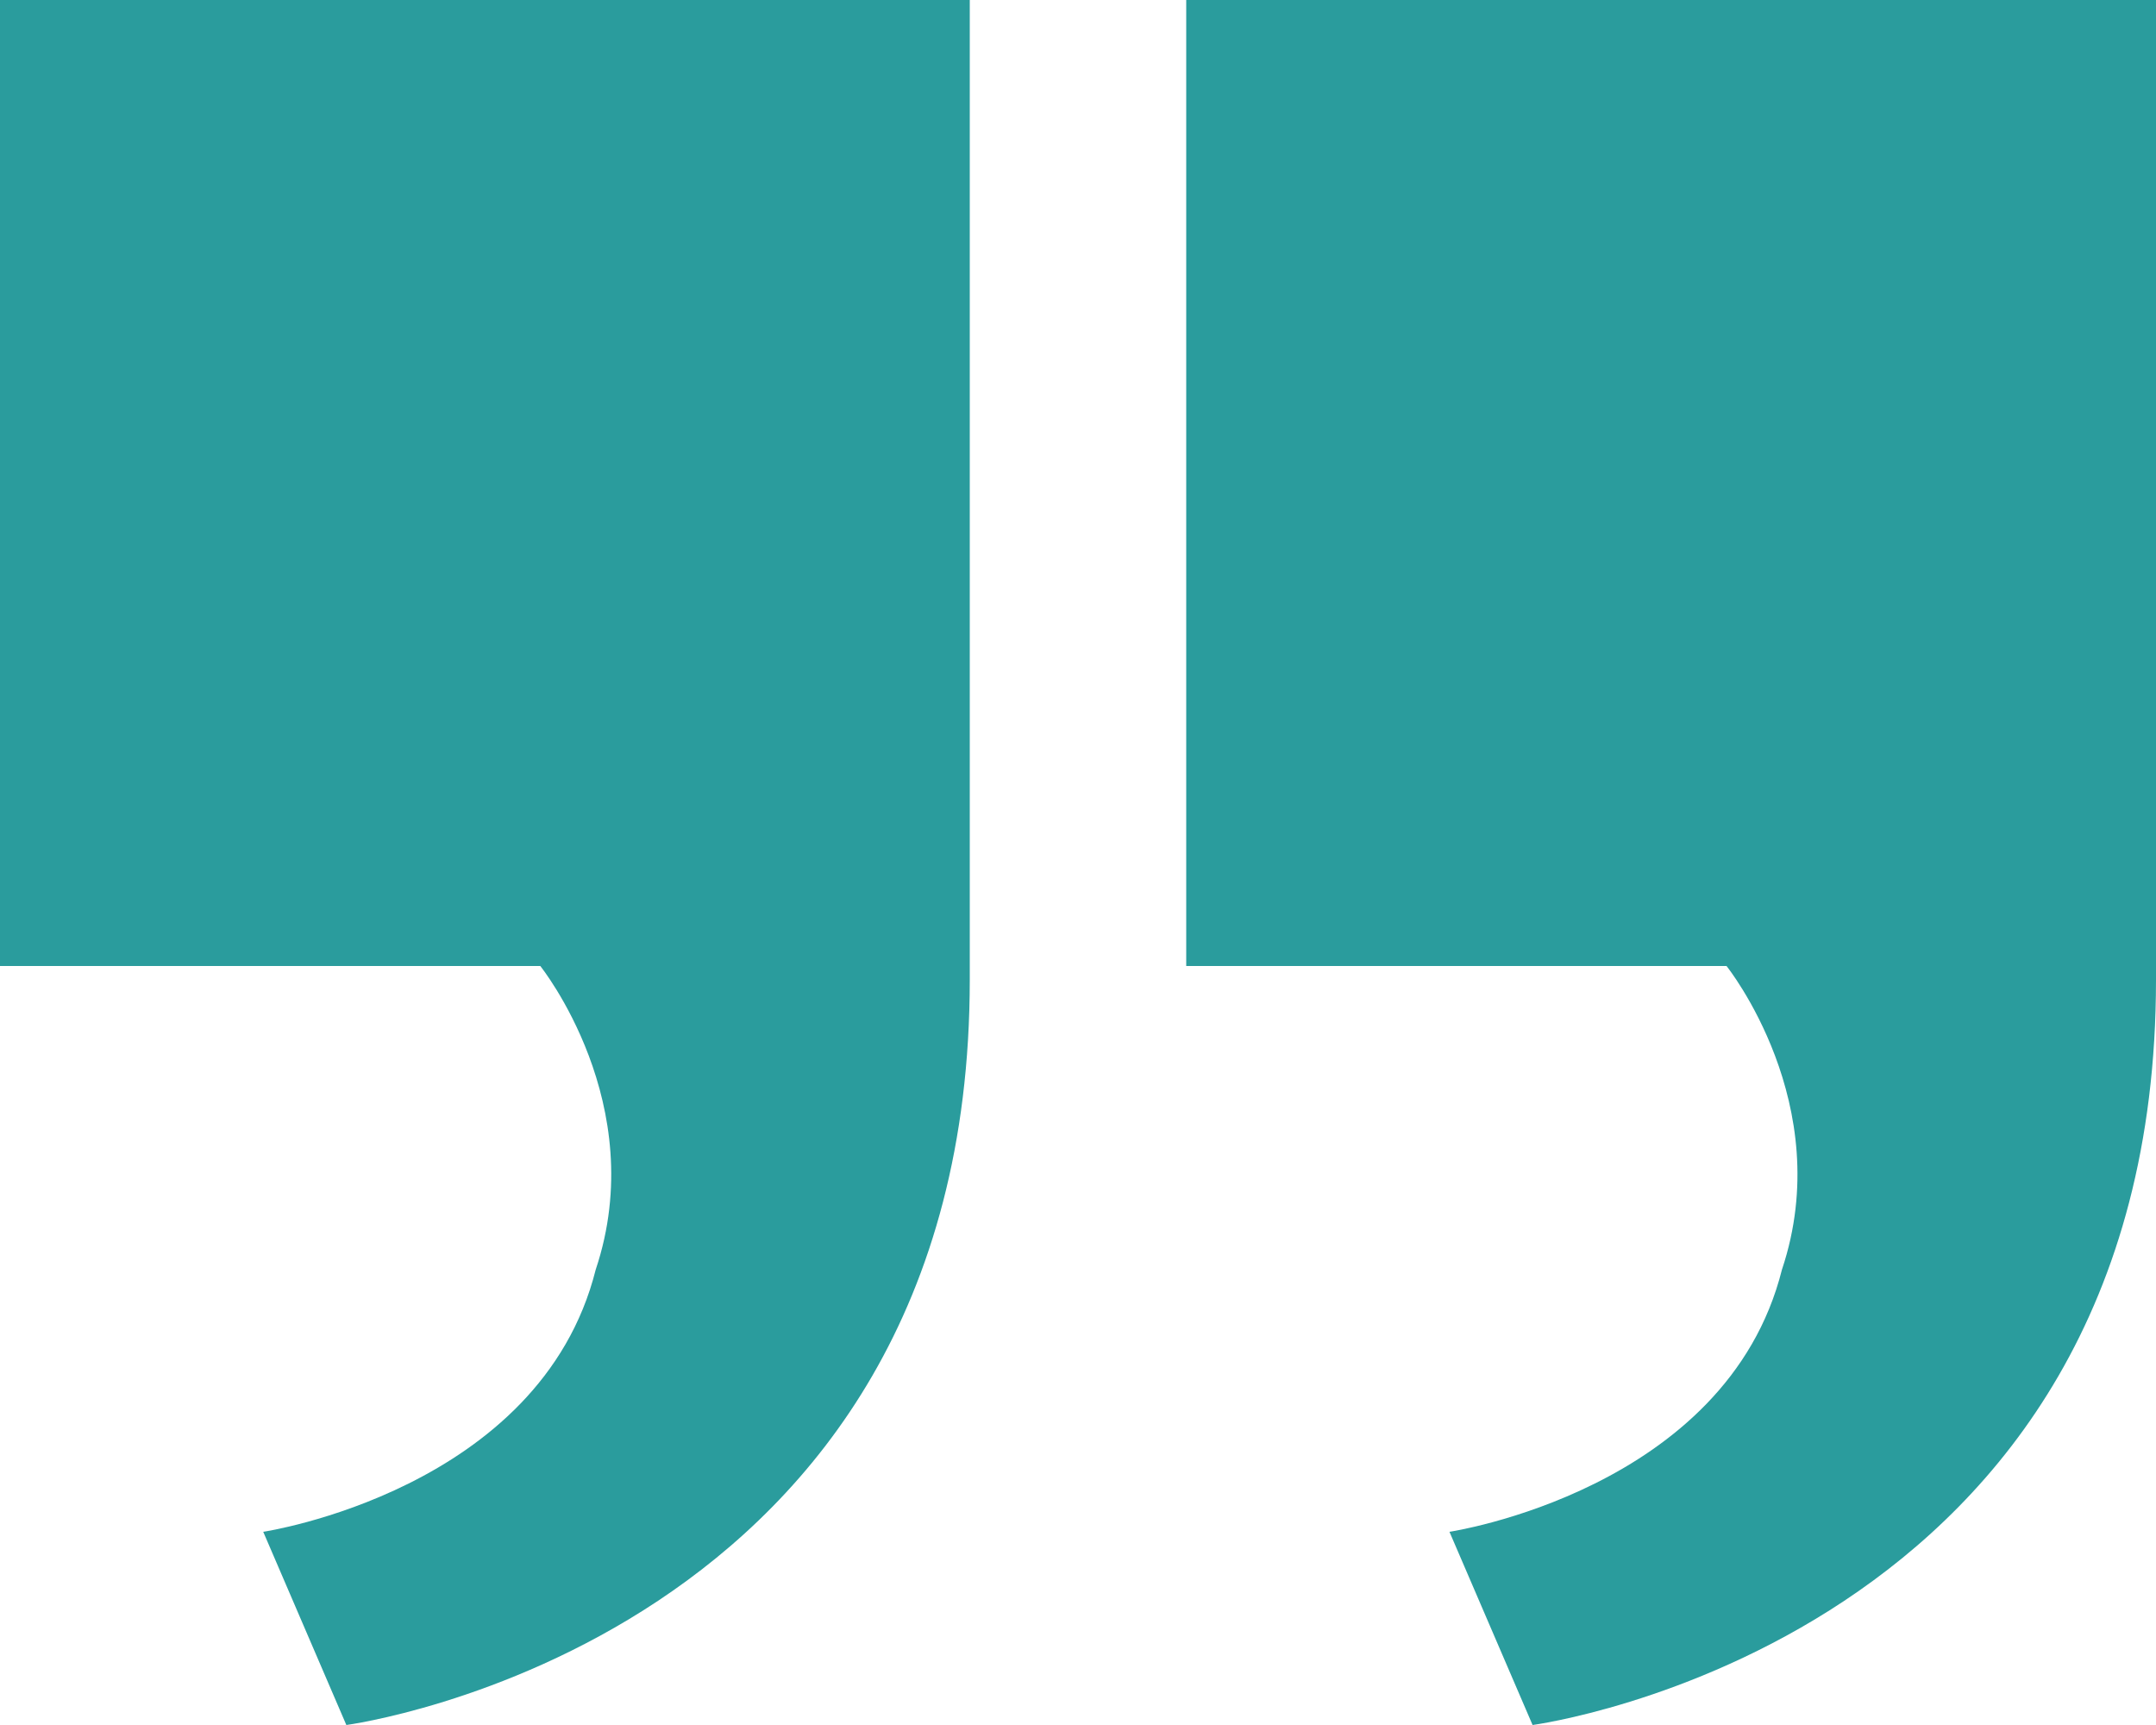 <?xml version="1.0" encoding="UTF-8"?> <svg xmlns="http://www.w3.org/2000/svg" width="120" height="96" viewBox="0 0 120 96" fill="none"> <path d="M0 53.76L4.71872e-06 0L53.976 4.69985e-06L53.976 54.528C53.976 91.392 19.277 96 19.277 96L14.651 85.248C14.651 85.248 30.072 82.944 33.157 70.656C36.241 61.44 30.072 53.76 30.072 53.76L0 53.76Z" fill="#2A9C9D"></path> <path d="M66.024 53.76L66.024 0L120 4.69985e-06L120 54.528C120 91.392 85.301 96 85.301 96L80.675 85.248C80.675 85.248 96.096 82.944 99.181 70.656C102.265 61.44 96.096 53.76 96.096 53.76L66.024 53.76Z" fill="#2A9C9D"></path> </svg> 